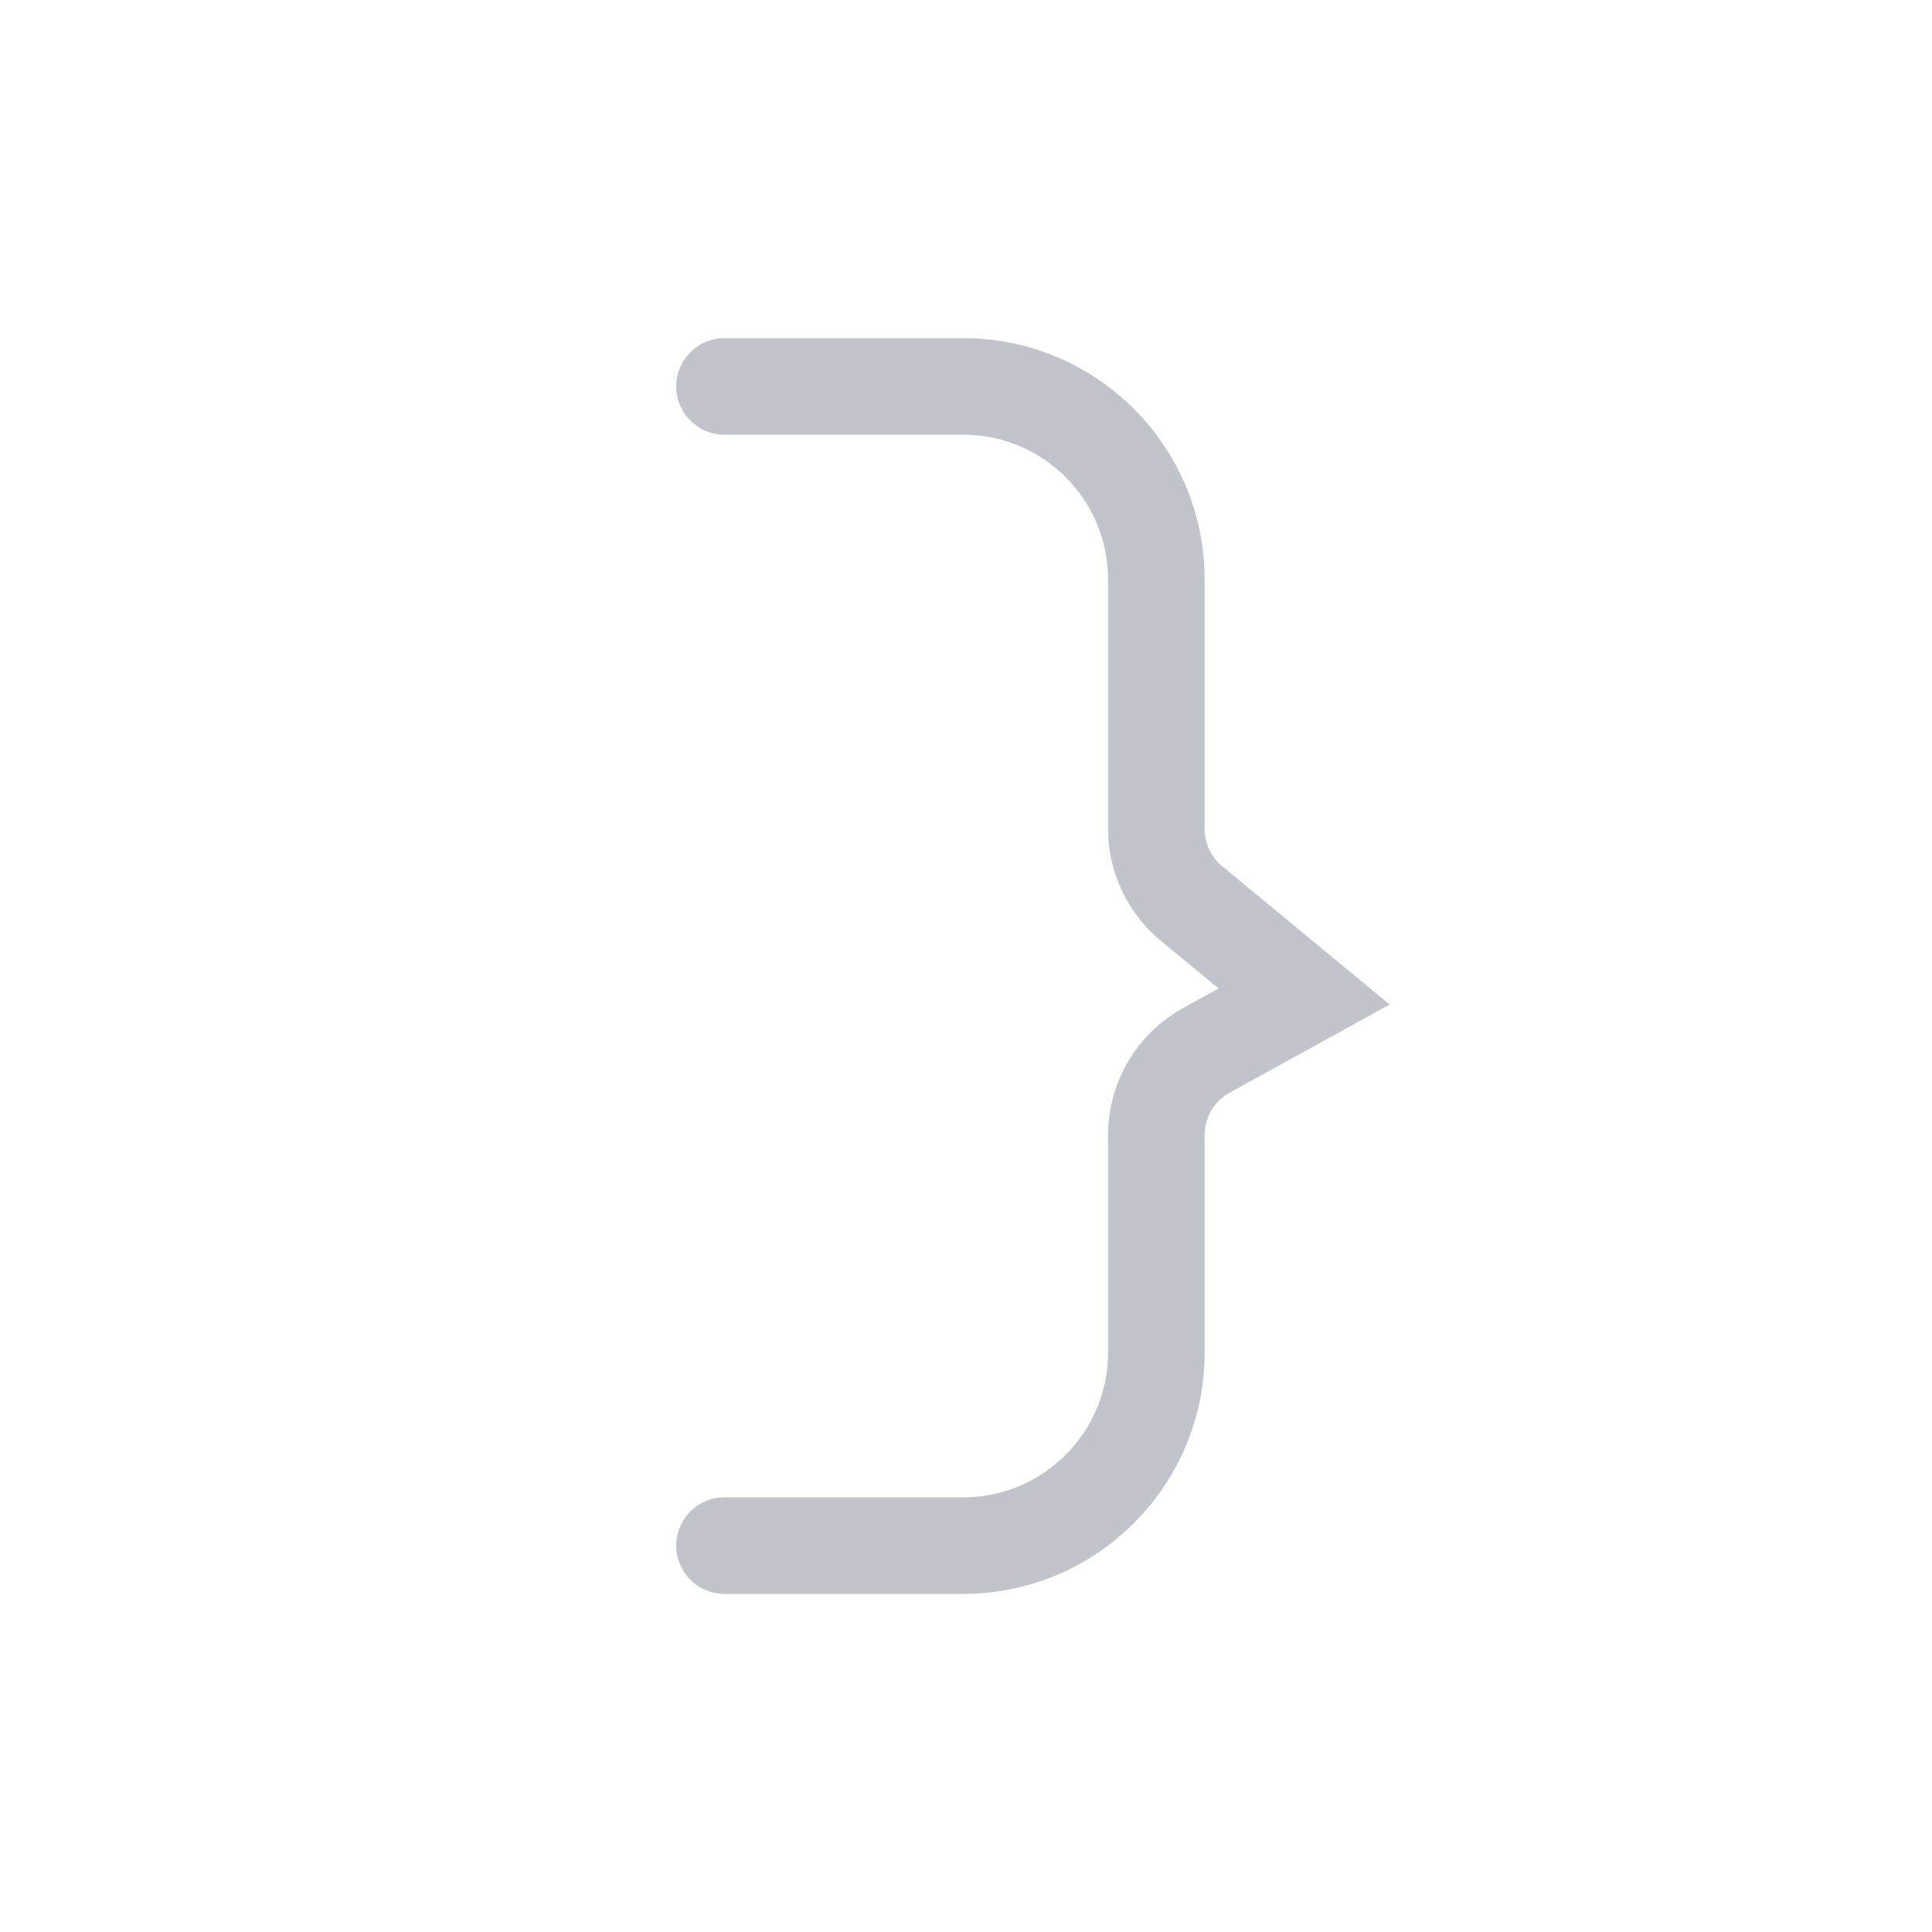 <svg width="40" height="40" viewBox="0 0 40 40" fill="none" xmlns="http://www.w3.org/2000/svg">
<g opacity="0.3">
<path d="M15 8H19.941C22.15 8 23.941 9.791 23.941 12V17.163C23.941 17.76 24.208 18.325 24.668 18.705L27 20.632L24.977 21.746C24.338 22.097 23.941 22.769 23.941 23.498V28C23.941 30.209 22.15 32 19.941 32H15" stroke="#2F3A4E" stroke-width="2" stroke-linecap="round"/>
</g>
</svg>
